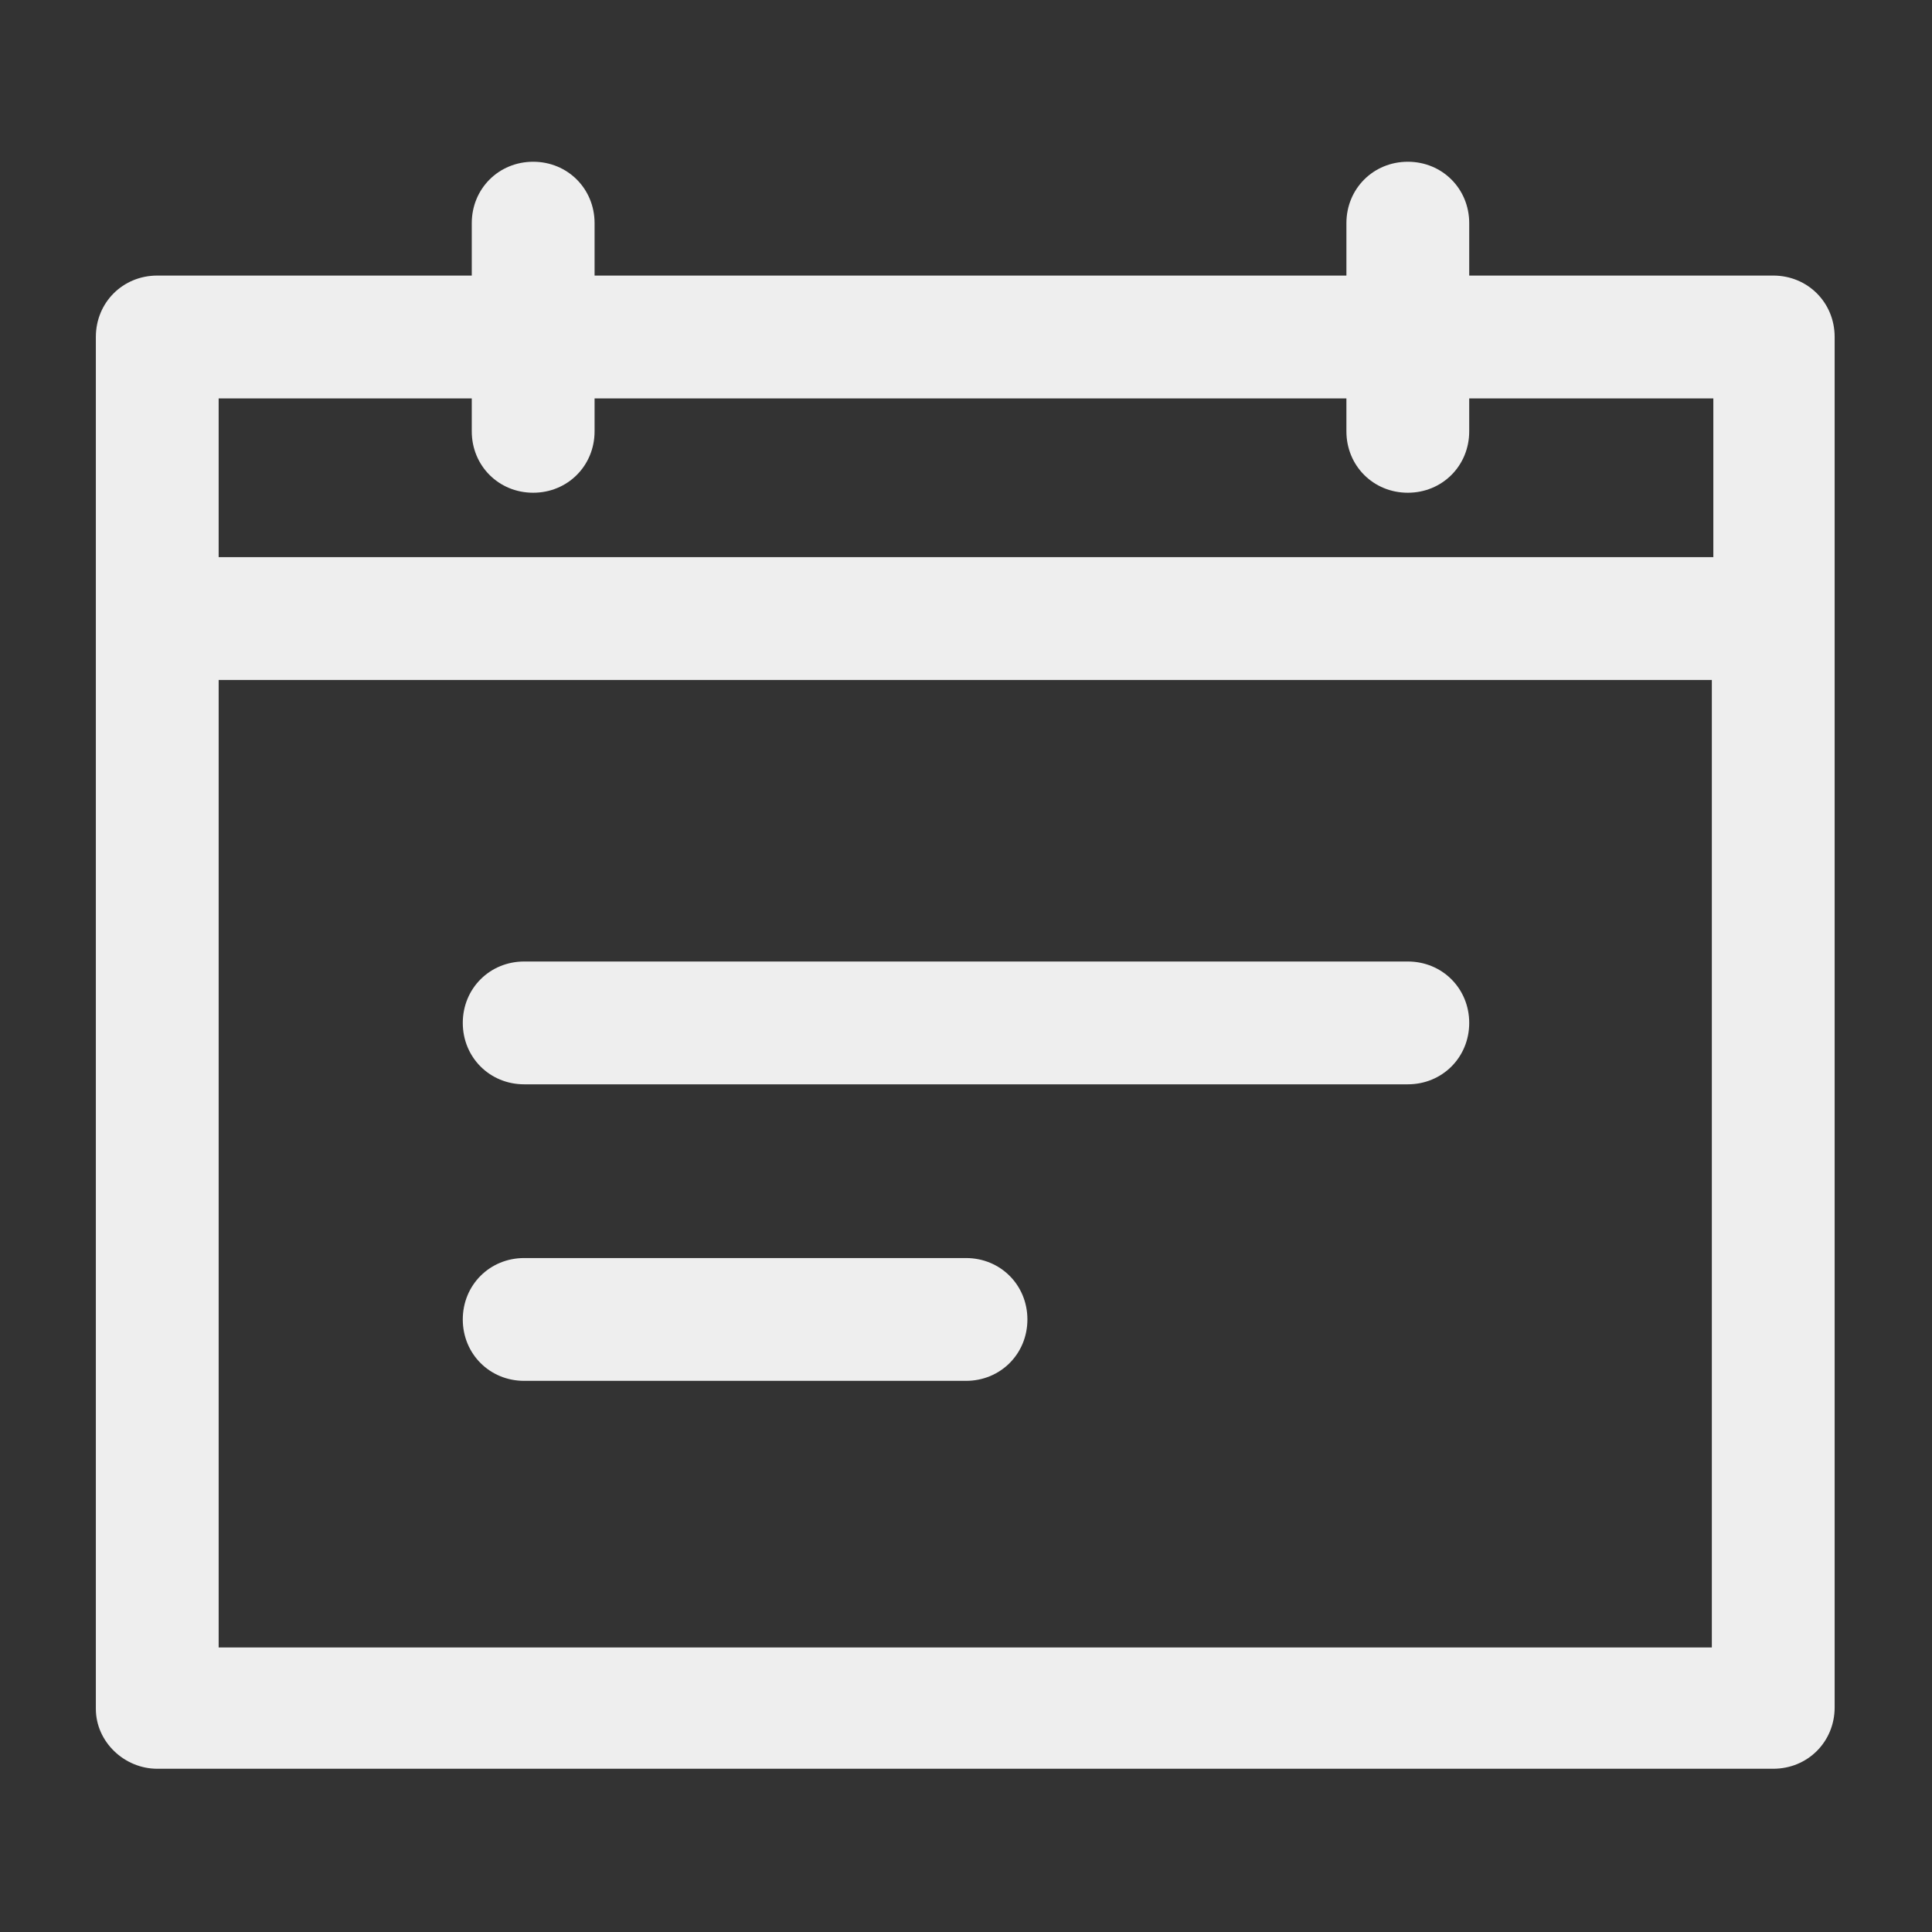 <?xml version="1.0"?>
<svg xmlns="http://www.w3.org/2000/svg" xmlns:xlink="http://www.w3.org/1999/xlink" version="1.1" viewBox="0 0 129 129" enable-background="new 0 0 129 129" width="512px" height="512px"><rect x="0" y="0" width="129" height="129" fill="#333333" stroke="none"/><g><g>
    <g>
      <path d="m10.5,118.1h107.9c2.3,0 4.1-1.8 4.1-4.1v-91.5c0-2.3-1.8-4.1-4.1-4.1h-20.3v-3.5c0-2.3-1.8-4.1-4.1-4.1-2.3,0-4.1,1.8-4.1,4.1v3.5h-50.2v-3.5c0-2.3-1.8-4.1-4.1-4.1-2.3,0-4.1,1.8-4.1,4.1v3.5h-21c-2.3,0-4.1,1.8-4.1,4.1v91.6c0,2.2 1.9,4 4.1,4zm4.1-91.5h16.9v2.2c0,2.3 1.8,4.1 4.1,4.1 2.3,0 4.1-1.8 4.1-4.1v-2.2h50.2v2.2c0,2.3 1.8,4.1 4.1,4.1 2.3,0 4.1-1.8 4.1-4.1v-2.2h16.3v10.6h-99.8v-10.6zm0,18.8h99.7v64.6h-99.7v-64.6z" data-original="#000000" class="active-path" data-old_color="#eeeeee" fill="#eeeeee"/>
      <path d="m94,64.2h-59c-2.3,0-4.1,1.8-4.1,4.1 0,2.3 1.8,4.1 4.1,4.1h59c2.3,0 4.1-1.8 4.1-4.1 0-2.3-1.8-4.1-4.1-4.1z" data-original="#000000" class="active-path" data-old_color="#eeeeee" fill="#eeeeee"/>
      <path d="m64.5,84h-29.5c-2.3,0-4.1,1.8-4.1,4.1 0,2.3 1.8,4.1 4.1,4.1h29.5c2.3,0 4.1-1.8 4.1-4.1 0-2.3-1.8-4.1-4.1-4.1z" data-original="#000000" class="active-path" data-old_color="#eeeeee" fill="#eeeeee"/>
    </g>
  </g></g> </svg>
